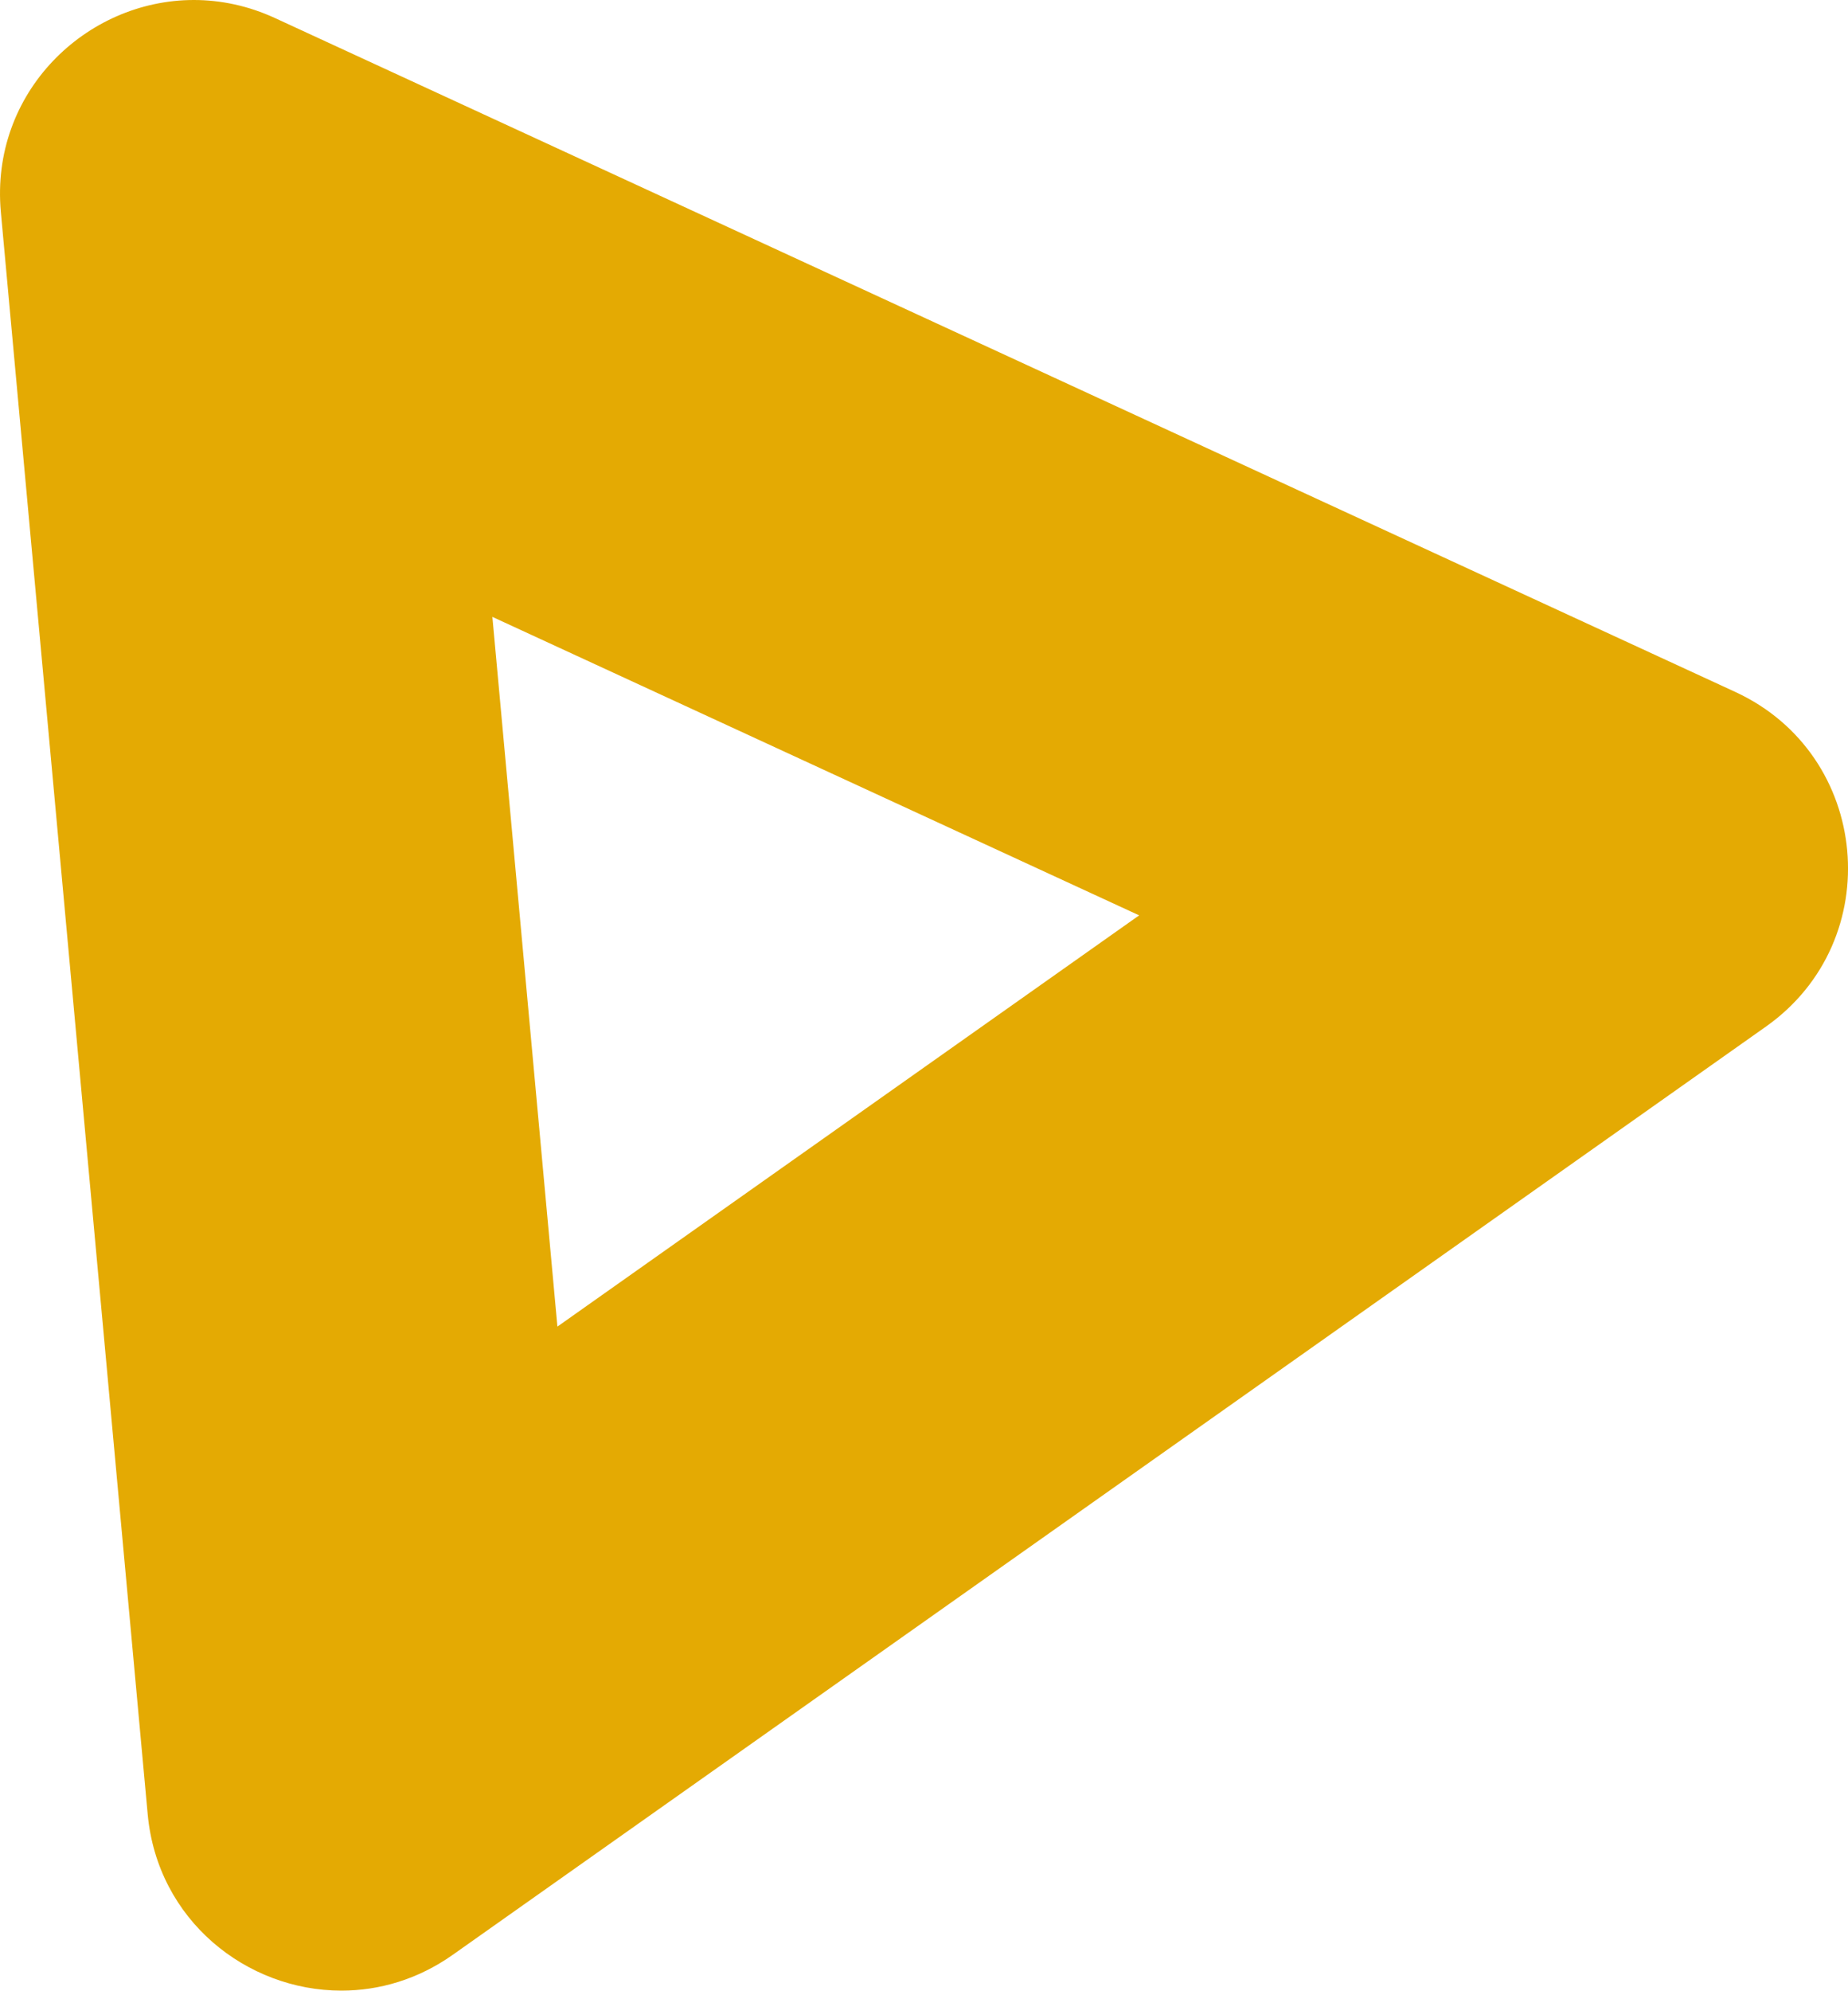 <?xml version="1.0" encoding="UTF-8"?><svg id="b" xmlns="http://www.w3.org/2000/svg" width="389.55" height="419.4" viewBox="0 0 389.55 419.4"><g id="c"><path d="M103.78,129.96l136.35,62.89-122.63,86.64-13.71-149.52M40.86,0C18.05,0-2.12,19.56.18,44.67l30.95,337.53c2.05,22.39,20.88,37.19,40.84,37.19,7.97,0,16.12-2.36,23.46-7.54l276.83-195.57c25.7-18.16,22.11-57.32-6.47-70.5L58,3.82c-5.67-2.62-11.49-3.82-17.15-3.82h0Z" fill="#e4aa03"/></g></svg>